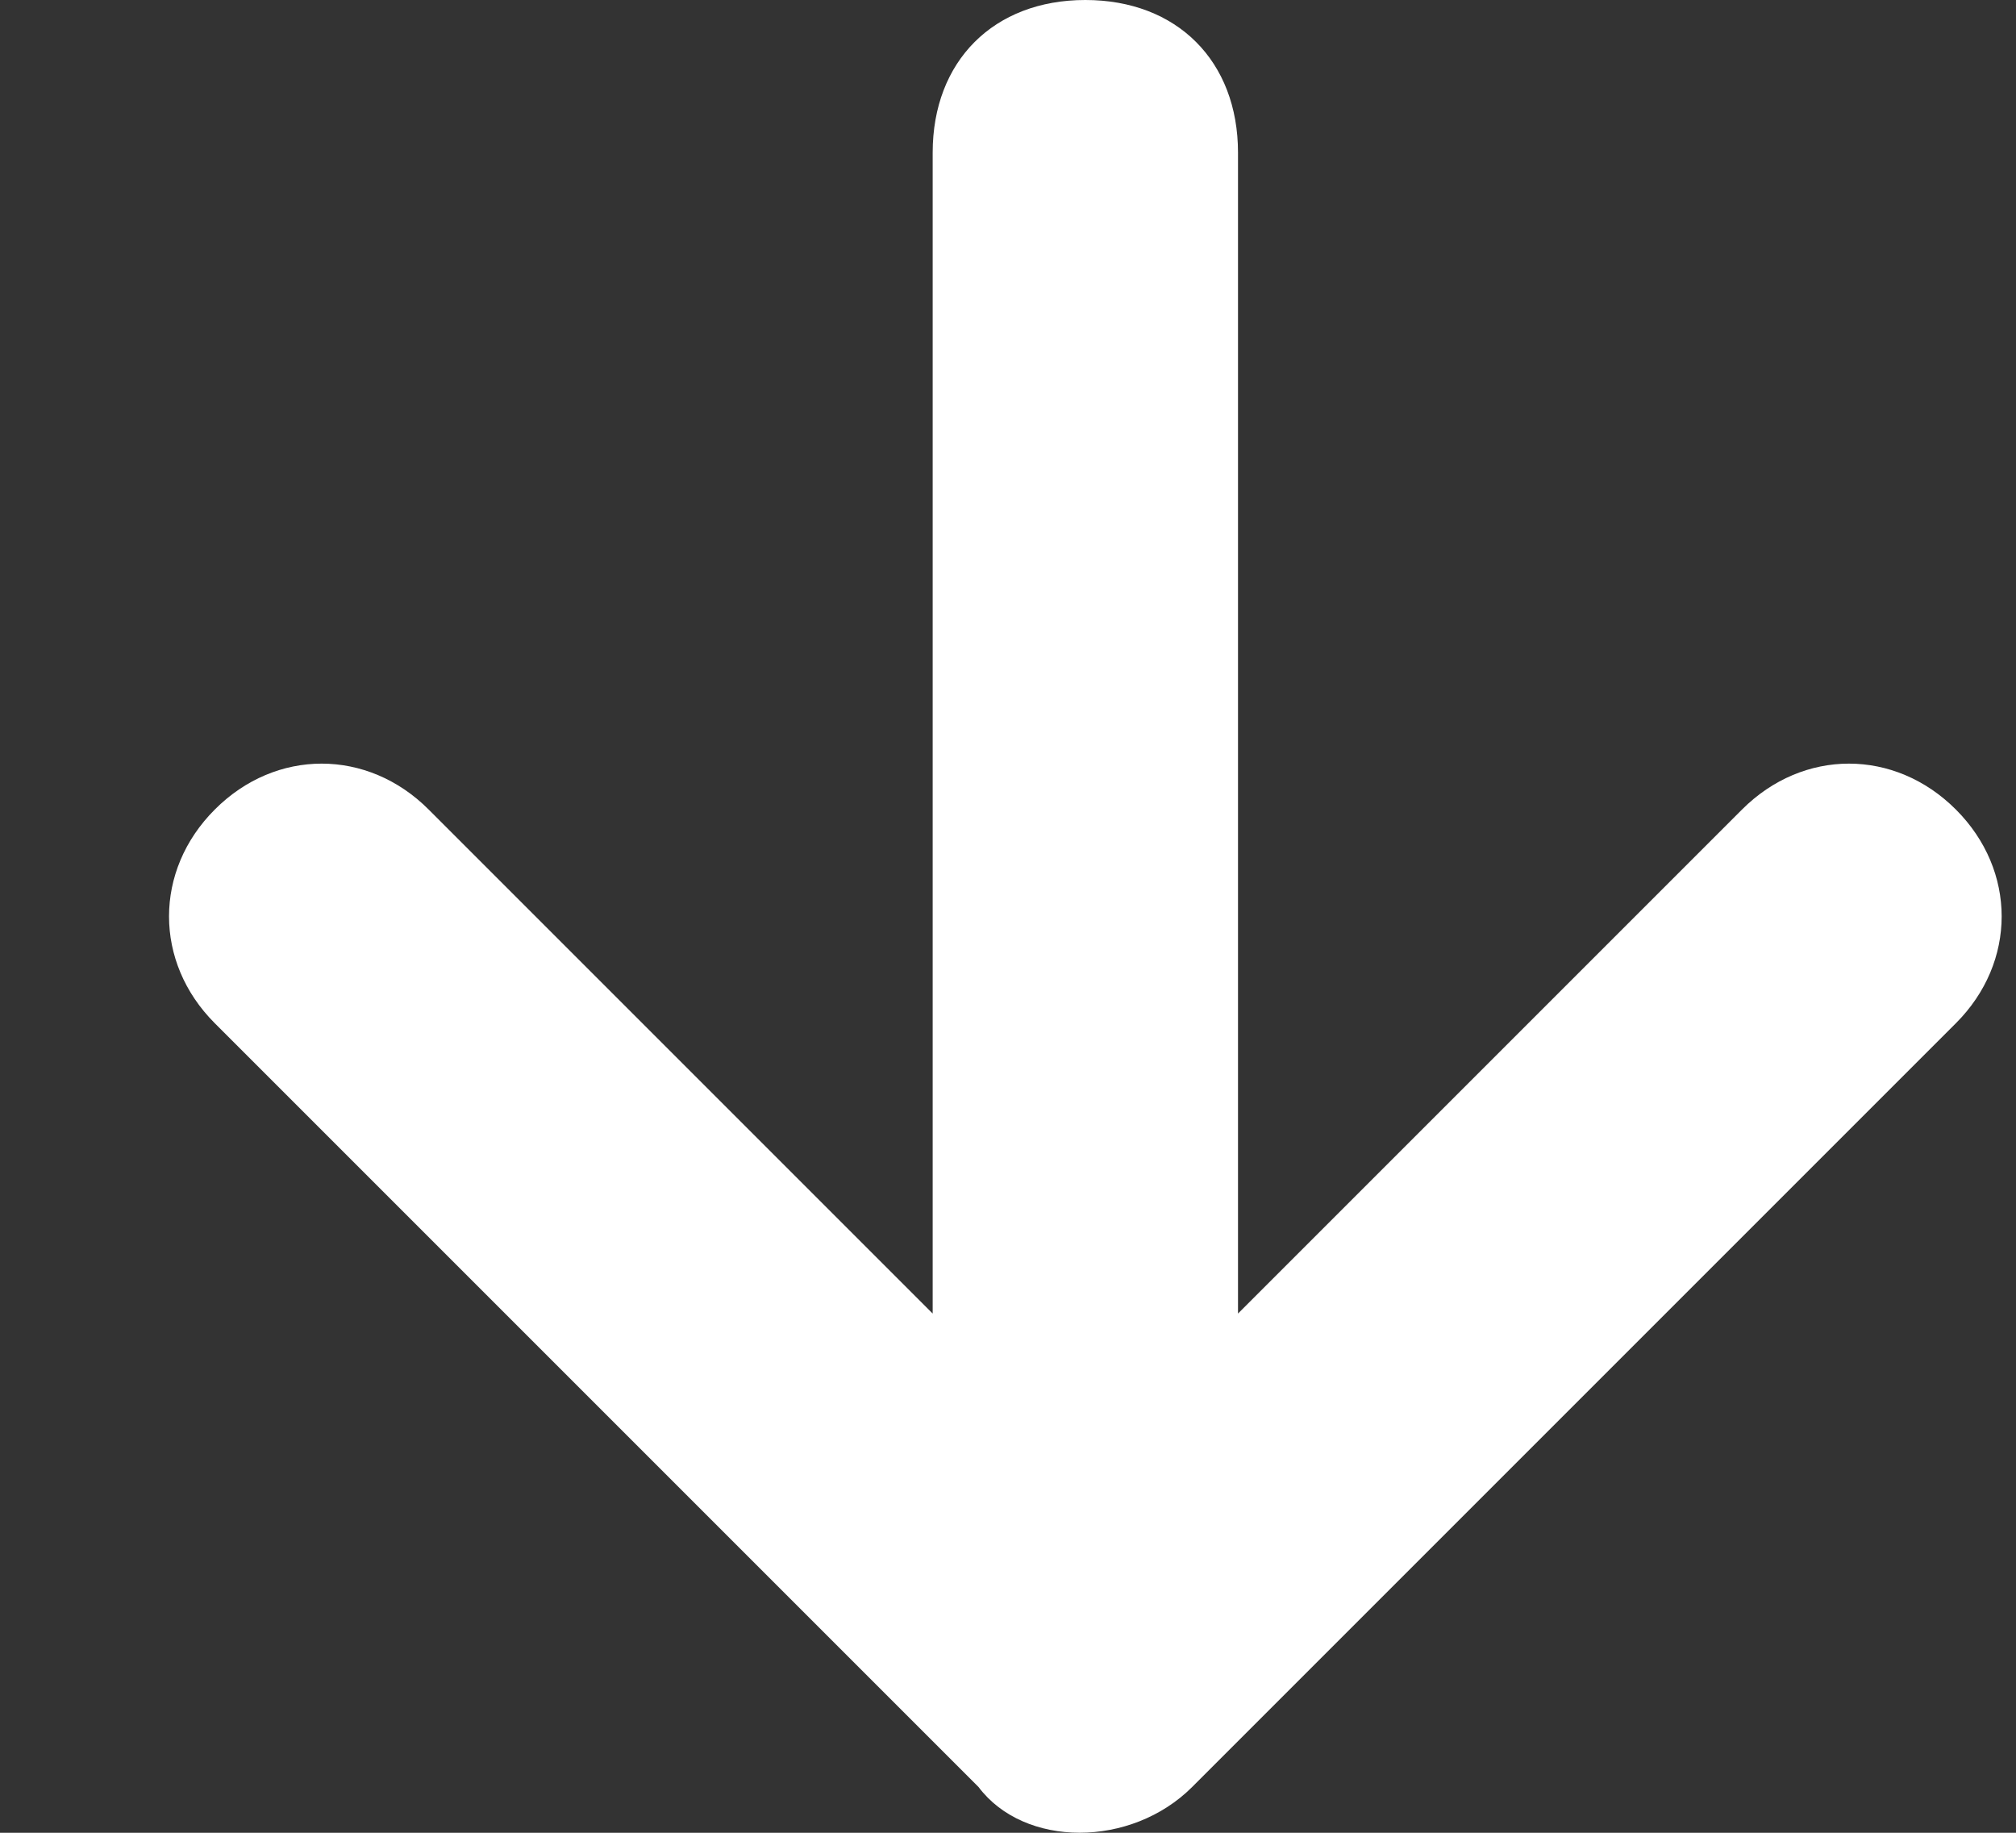 <svg xmlns="http://www.w3.org/2000/svg" width="11" height="10" viewBox="0 0 11 10" fill="none">
  <rect x="0" y="0" width="11" height="10" fill="#333333" stroke="none"/>
  <path d="M6.505 9.75L10.672 5.583C11.005 5.25 11.005 4.75 10.672 4.417C10.338 4.083 9.839 4.083 9.505 4.417L6.755 7.167L6.755 0.833C6.755 0.333 6.422 -1.96701e-07 5.922 -2.18557e-07C5.422 -2.40413e-07 5.089 0.333 5.089 0.833L5.089 7.167L2.339 4.417C2.005 4.083 1.505 4.083 1.172 4.417C0.839 4.75 0.839 5.25 1.172 5.583L5.339 9.75C5.589 10.083 6.172 10.083 6.505 9.75Z" fill="white"/>
</svg>